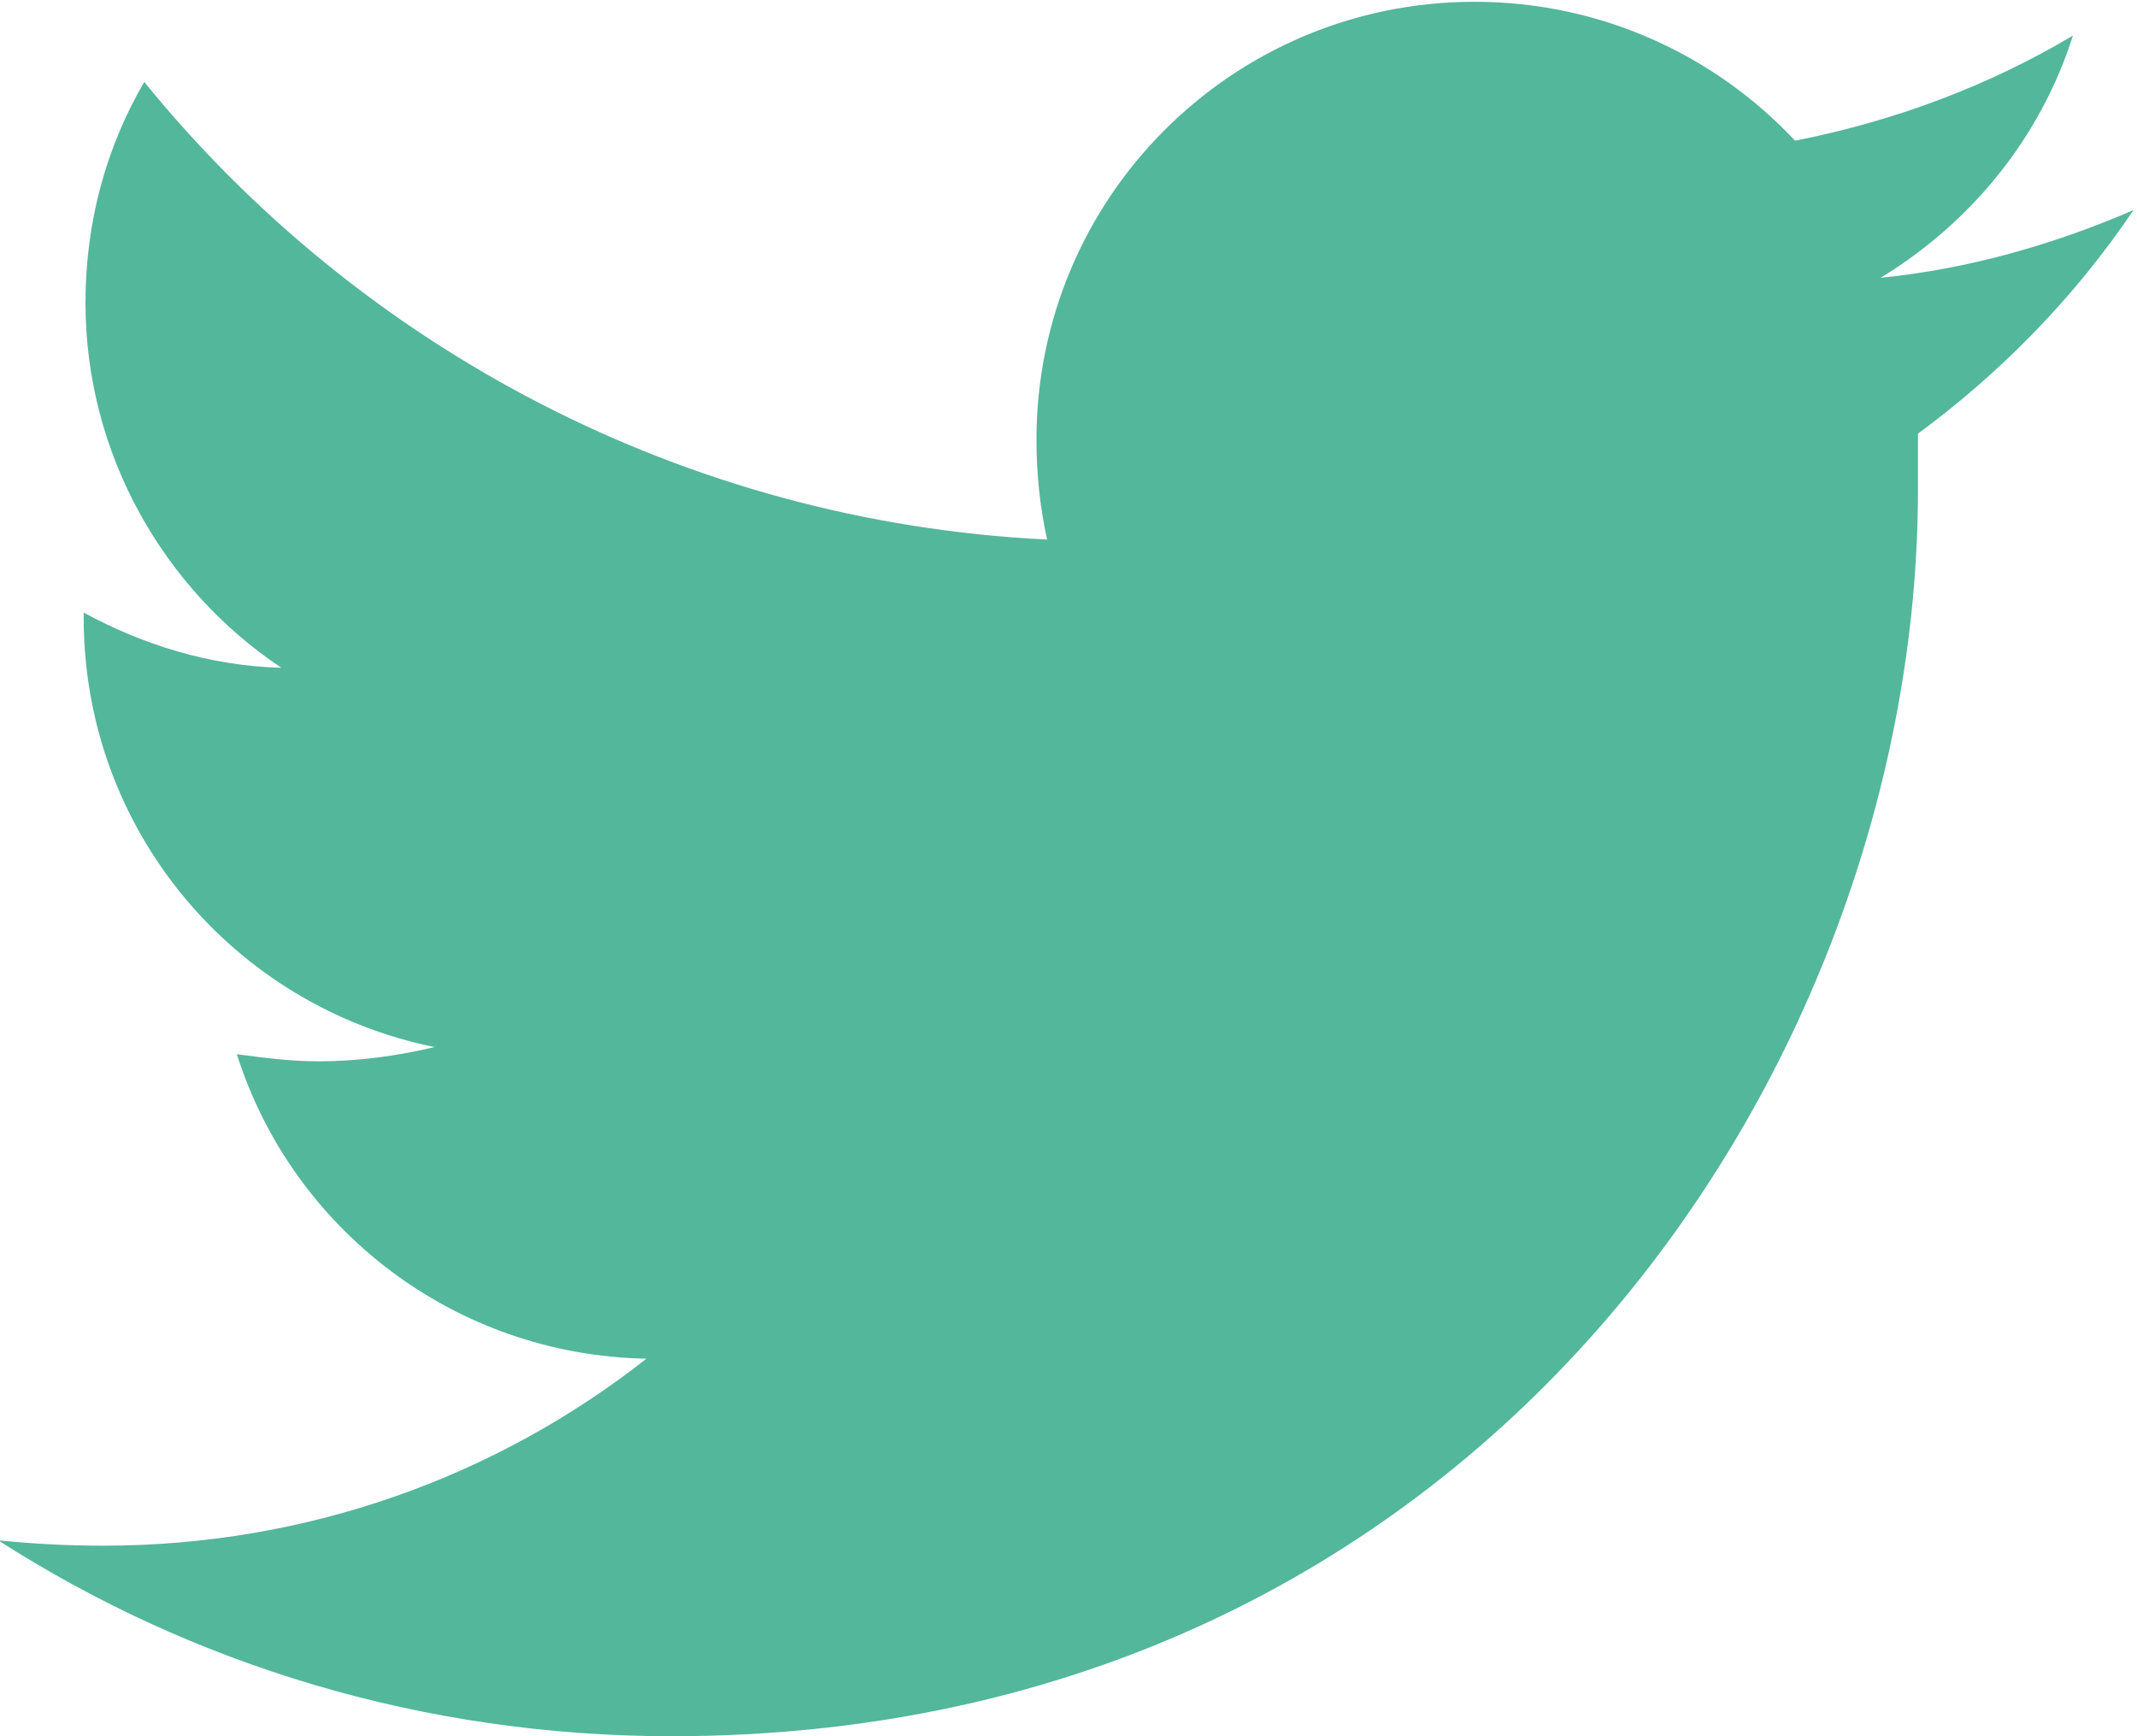 <?xml version="1.0" encoding="UTF-8"?> <svg xmlns="http://www.w3.org/2000/svg" id="Layer_2" viewBox="0 0 12 9.75"><defs><style>.cls-1{fill:#53b79b;}</style></defs><g id="Layer_1-2"><path class="cls-1" d="M10.77,2.43c0,.11,0,.21,0,.32,0,3.25-2.47,7-7,7-1.39,0-2.69-.4-3.78-1.1,.2,.02,.39,.03,.59,.03,1.15,0,2.21-.39,3.05-1.05-1.08-.02-1.99-.73-2.3-1.71,.15,.02,.3,.04,.46,.04,.22,0,.44-.03,.65-.08-1.13-.23-1.97-1.22-1.97-2.41v-.03c.33,.18,.71,.3,1.11,.31-.66-.44-1.1-1.2-1.1-2.05,0-.46,.12-.88,.33-1.24,1.21,1.49,3.03,2.47,5.07,2.57-.04-.18-.06-.37-.06-.56,0-1.36,1.1-2.46,2.46-2.46,.71,0,1.35,.3,1.8,.78,.56-.11,1.09-.31,1.56-.59-.18,.57-.57,1.05-1.08,1.36,.5-.05,.98-.19,1.42-.38-.33,.49-.75,.92-1.23,1.27Z"></path></g></svg> 